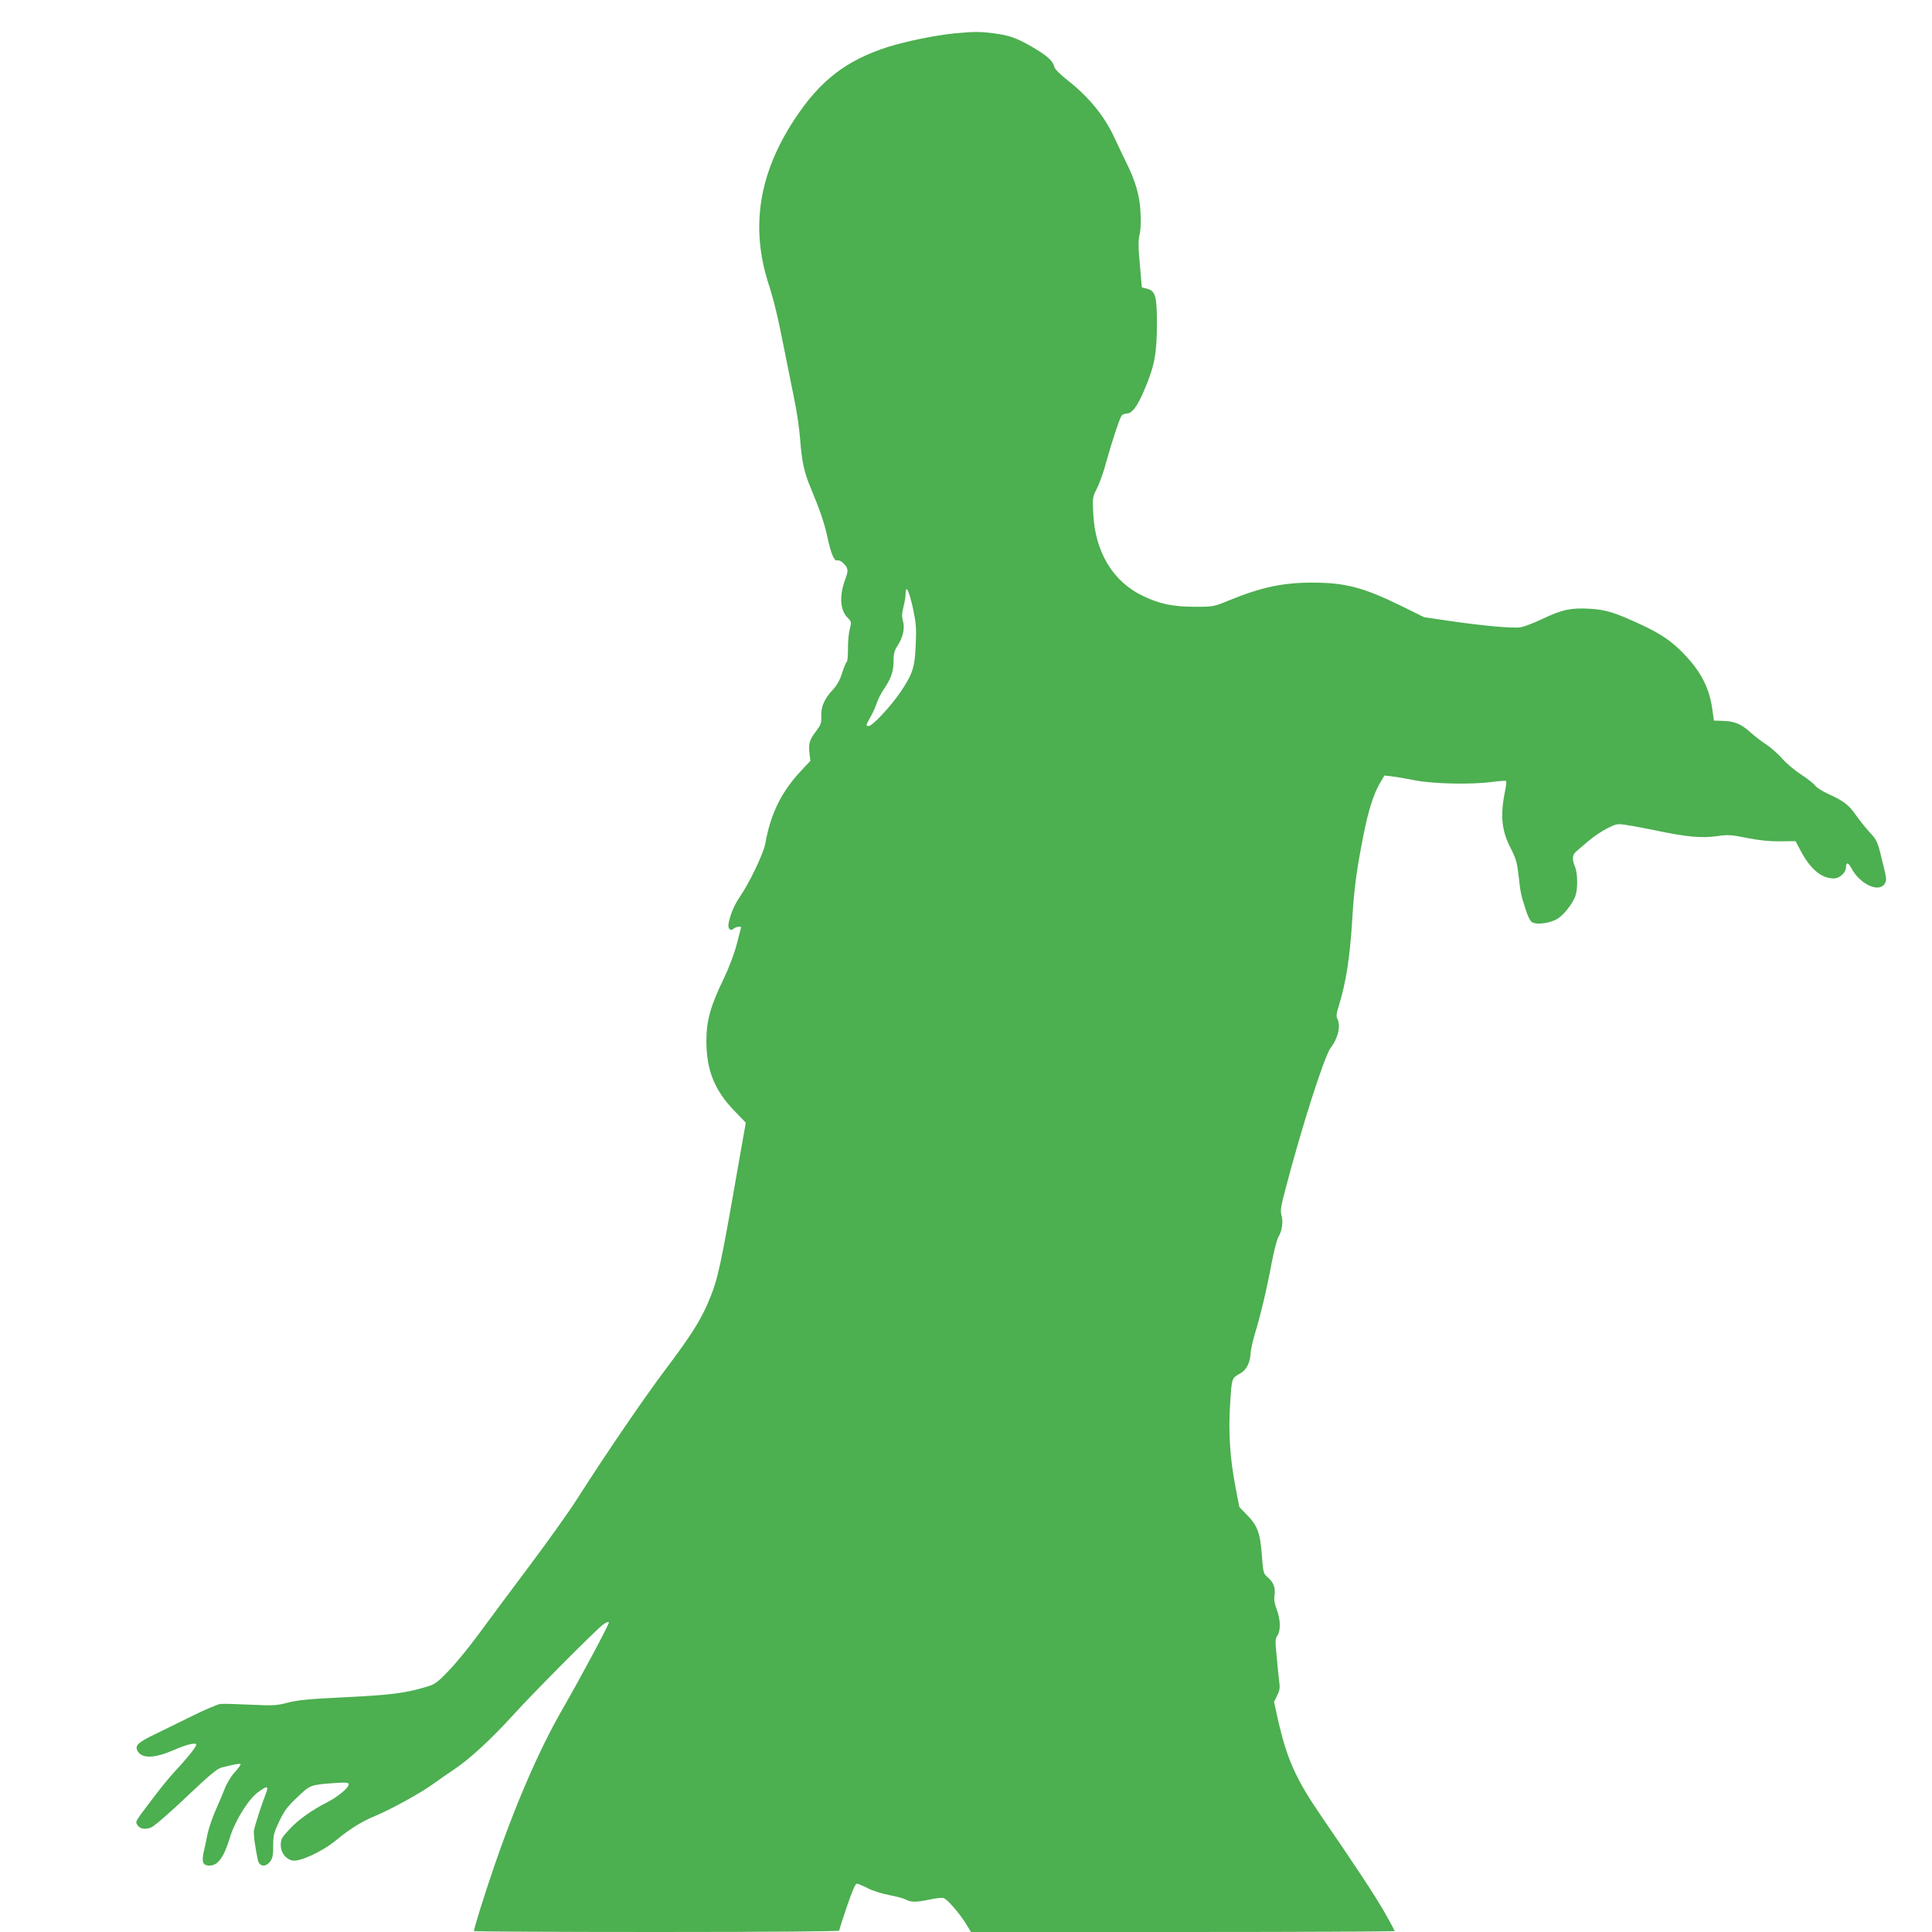 <?xml version="1.0" standalone="no"?>
<!DOCTYPE svg PUBLIC "-//W3C//DTD SVG 20010904//EN"
 "http://www.w3.org/TR/2001/REC-SVG-20010904/DTD/svg10.dtd">
<svg version="1.0" xmlns="http://www.w3.org/2000/svg"
 width="1280pt" height="1280pt" viewBox="0 0 1280 1280"
 preserveAspectRatio="xMidYMid meet">
<g transform="translate(0,1280) scale(0.1,-0.1)"
fill="#4caf50" stroke="none">
<path d="M6325 12579 c-125 -12 -325 -53 -442 -90 -278 -89 -451 -223 -620
-481 -235 -358 -291 -711 -173 -1083 39 -122 62 -217 105 -435 20 -102 50
-250 66 -329 17 -79 35 -201 40 -270 11 -148 27 -220 69 -321 61 -146 92 -236
111 -325 24 -112 46 -165 66 -158 7 3 23 -3 34 -13 39 -35 42 -51 20 -109 -42
-112 -36 -207 15 -258 25 -26 26 -28 13 -79 -7 -29 -12 -88 -11 -130 0 -43 -3
-80 -8 -83 -5 -3 -19 -36 -30 -72 -14 -45 -33 -80 -59 -109 -59 -63 -82 -115
-80 -177 2 -47 -2 -58 -34 -101 -44 -57 -51 -82 -44 -147 l6 -50 -63 -67
c-129 -138 -201 -284 -236 -482 -12 -66 -106 -262 -173 -359 -32 -47 -60 -114
-70 -169 -7 -36 14 -55 36 -33 10 10 47 16 47 7 0 -2 -13 -52 -29 -112 -17
-66 -53 -159 -89 -234 -85 -175 -112 -274 -112 -407 0 -191 53 -324 181 -458
l80 -83 -56 -318 c-112 -642 -130 -724 -190 -865 -52 -125 -118 -229 -280
-444 -147 -195 -390 -551 -591 -865 -54 -85 -195 -283 -313 -440 -118 -157
-268 -359 -335 -450 -66 -91 -159 -204 -206 -252 -80 -82 -89 -88 -160 -108
-129 -38 -226 -50 -530 -65 -236 -11 -311 -19 -375 -36 -74 -19 -93 -20 -245
-13 -91 4 -180 7 -199 5 -19 -2 -104 -38 -190 -81 -86 -42 -200 -98 -253 -124
-108 -52 -128 -74 -104 -111 31 -47 112 -44 236 10 89 39 150 53 150 35 0 -14
-62 -91 -145 -180 -28 -30 -85 -99 -126 -153 -140 -185 -132 -172 -120 -196
16 -28 51 -35 93 -18 20 8 124 98 231 200 152 144 204 188 233 196 76 20 123
29 128 23 3 -2 -14 -27 -39 -54 -25 -27 -53 -74 -65 -106 -12 -31 -39 -95 -60
-142 -21 -47 -46 -119 -55 -160 -8 -41 -20 -99 -27 -127 -12 -61 -2 -83 39
-83 57 0 95 52 136 185 32 108 123 255 185 300 65 48 74 45 52 -12 -27 -69
-70 -203 -77 -237 -5 -26 7 -115 26 -201 10 -42 50 -47 80 -9 17 22 21 40 21
105 0 70 4 86 40 162 33 70 55 99 119 159 86 83 88 83 248 95 81 5 93 4 93
-10 0 -22 -75 -84 -145 -119 -100 -51 -190 -115 -249 -179 -50 -54 -56 -65
-56 -103 0 -49 31 -91 75 -102 48 -12 200 58 293 135 87 72 171 125 260 161
103 43 302 152 382 211 36 26 99 70 140 97 103 69 246 201 392 362 142 156
548 564 595 598 17 12 34 19 37 14 5 -8 -185 -363 -311 -582 -153 -266 -314
-638 -457 -1059 -59 -172 -126 -388 -126 -405 0 -3 545 -6 1210 -6 756 0 1210
4 1210 9 0 6 23 78 51 160 34 100 56 151 65 151 8 0 42 -14 75 -31 34 -17 96
-36 139 -44 43 -8 92 -21 109 -29 38 -20 67 -20 160 -1 40 9 81 13 92 10 25
-8 102 -96 146 -166 l36 -59 1403 0 c772 0 1404 3 1404 6 0 4 -30 59 -66 123
-66 115 -182 291 -415 631 -173 251 -233 384 -294 655 l-24 109 20 42 c16 31
20 52 15 85 -3 24 -11 99 -17 166 -11 109 -11 124 4 147 23 35 21 104 -4 172
-15 39 -19 68 -15 94 8 49 -7 88 -45 120 -29 25 -30 29 -39 148 -11 147 -29
195 -100 267 l-49 50 -25 130 c-38 198 -48 363 -36 556 11 173 10 168 69 201
38 21 63 69 66 127 1 25 14 84 28 131 38 124 82 309 112 472 15 79 35 157 45
173 24 40 33 102 20 145 -8 29 -4 57 26 170 111 424 258 881 300 938 50 65 68
147 44 193 -8 14 -6 35 9 82 50 162 75 324 91 592 12 194 29 317 71 530 34
174 67 278 110 354 l31 53 46 -5 c26 -3 97 -15 157 -27 127 -24 375 -29 514
-10 46 6 86 9 89 5 3 -3 1 -31 -6 -63 -34 -165 -24 -266 38 -384 33 -65 41
-93 50 -170 13 -122 17 -139 47 -231 16 -51 32 -81 45 -88 34 -18 124 -4 170
26 42 28 96 97 115 148 17 46 16 151 -2 194 -21 50 -19 80 8 102 12 11 49 42
82 70 33 28 89 66 123 83 63 31 65 32 135 21 40 -6 126 -23 192 -36 198 -42
301 -51 398 -37 76 11 94 10 203 -12 81 -16 151 -23 219 -22 l101 1 34 -64
c65 -122 137 -182 218 -183 40 0 82 38 82 75 0 33 16 32 34 -4 56 -107 181
-168 222 -107 14 23 14 31 -6 113 -41 171 -41 173 -94 230 -27 30 -69 82 -91
114 -47 67 -78 91 -182 139 -40 18 -79 43 -87 55 -9 13 -51 46 -94 74 -43 28
-100 76 -126 107 -27 30 -74 72 -105 92 -31 20 -77 56 -104 80 -60 55 -106 74
-182 76 l-60 2 -11 79 c-20 139 -76 247 -188 363 -77 81 -151 132 -280 192
-173 81 -240 102 -346 107 -123 7 -182 -6 -310 -67 -57 -27 -122 -52 -146 -56
-53 -8 -250 10 -469 42 l-170 25 -150 74 c-251 123 -372 155 -590 155 -195 0
-337 -30 -548 -116 -107 -44 -109 -44 -228 -44 -147 0 -236 18 -347 72 -199
94 -318 293 -329 548 -5 103 -5 107 26 167 17 34 45 113 61 175 37 133 88 288
102 306 6 6 20 12 32 12 36 0 72 48 119 160 66 156 81 234 82 430 0 189 -9
223 -68 238 l-32 8 -13 150 c-11 116 -11 160 -2 200 8 31 10 87 6 150 -6 112
-32 201 -95 329 -22 44 -55 115 -75 157 -66 146 -169 273 -315 388 -44 34 -82
72 -85 85 -10 41 -46 74 -139 129 -111 65 -159 82 -268 96 -93 11 -124 11
-254 -1z m-275 -3816 c19 -90 22 -127 17 -232 -6 -152 -19 -193 -99 -313 -65
-96 -187 -228 -213 -228 -20 0 -20 2 14 63 16 28 34 70 41 92 7 22 26 59 42
83 50 73 68 122 68 190 0 49 5 70 24 100 38 58 52 116 39 165 -9 33 -8 54 3
97 8 30 14 70 14 90 1 63 25 10 50 -107z"/>
</g>
</svg>
